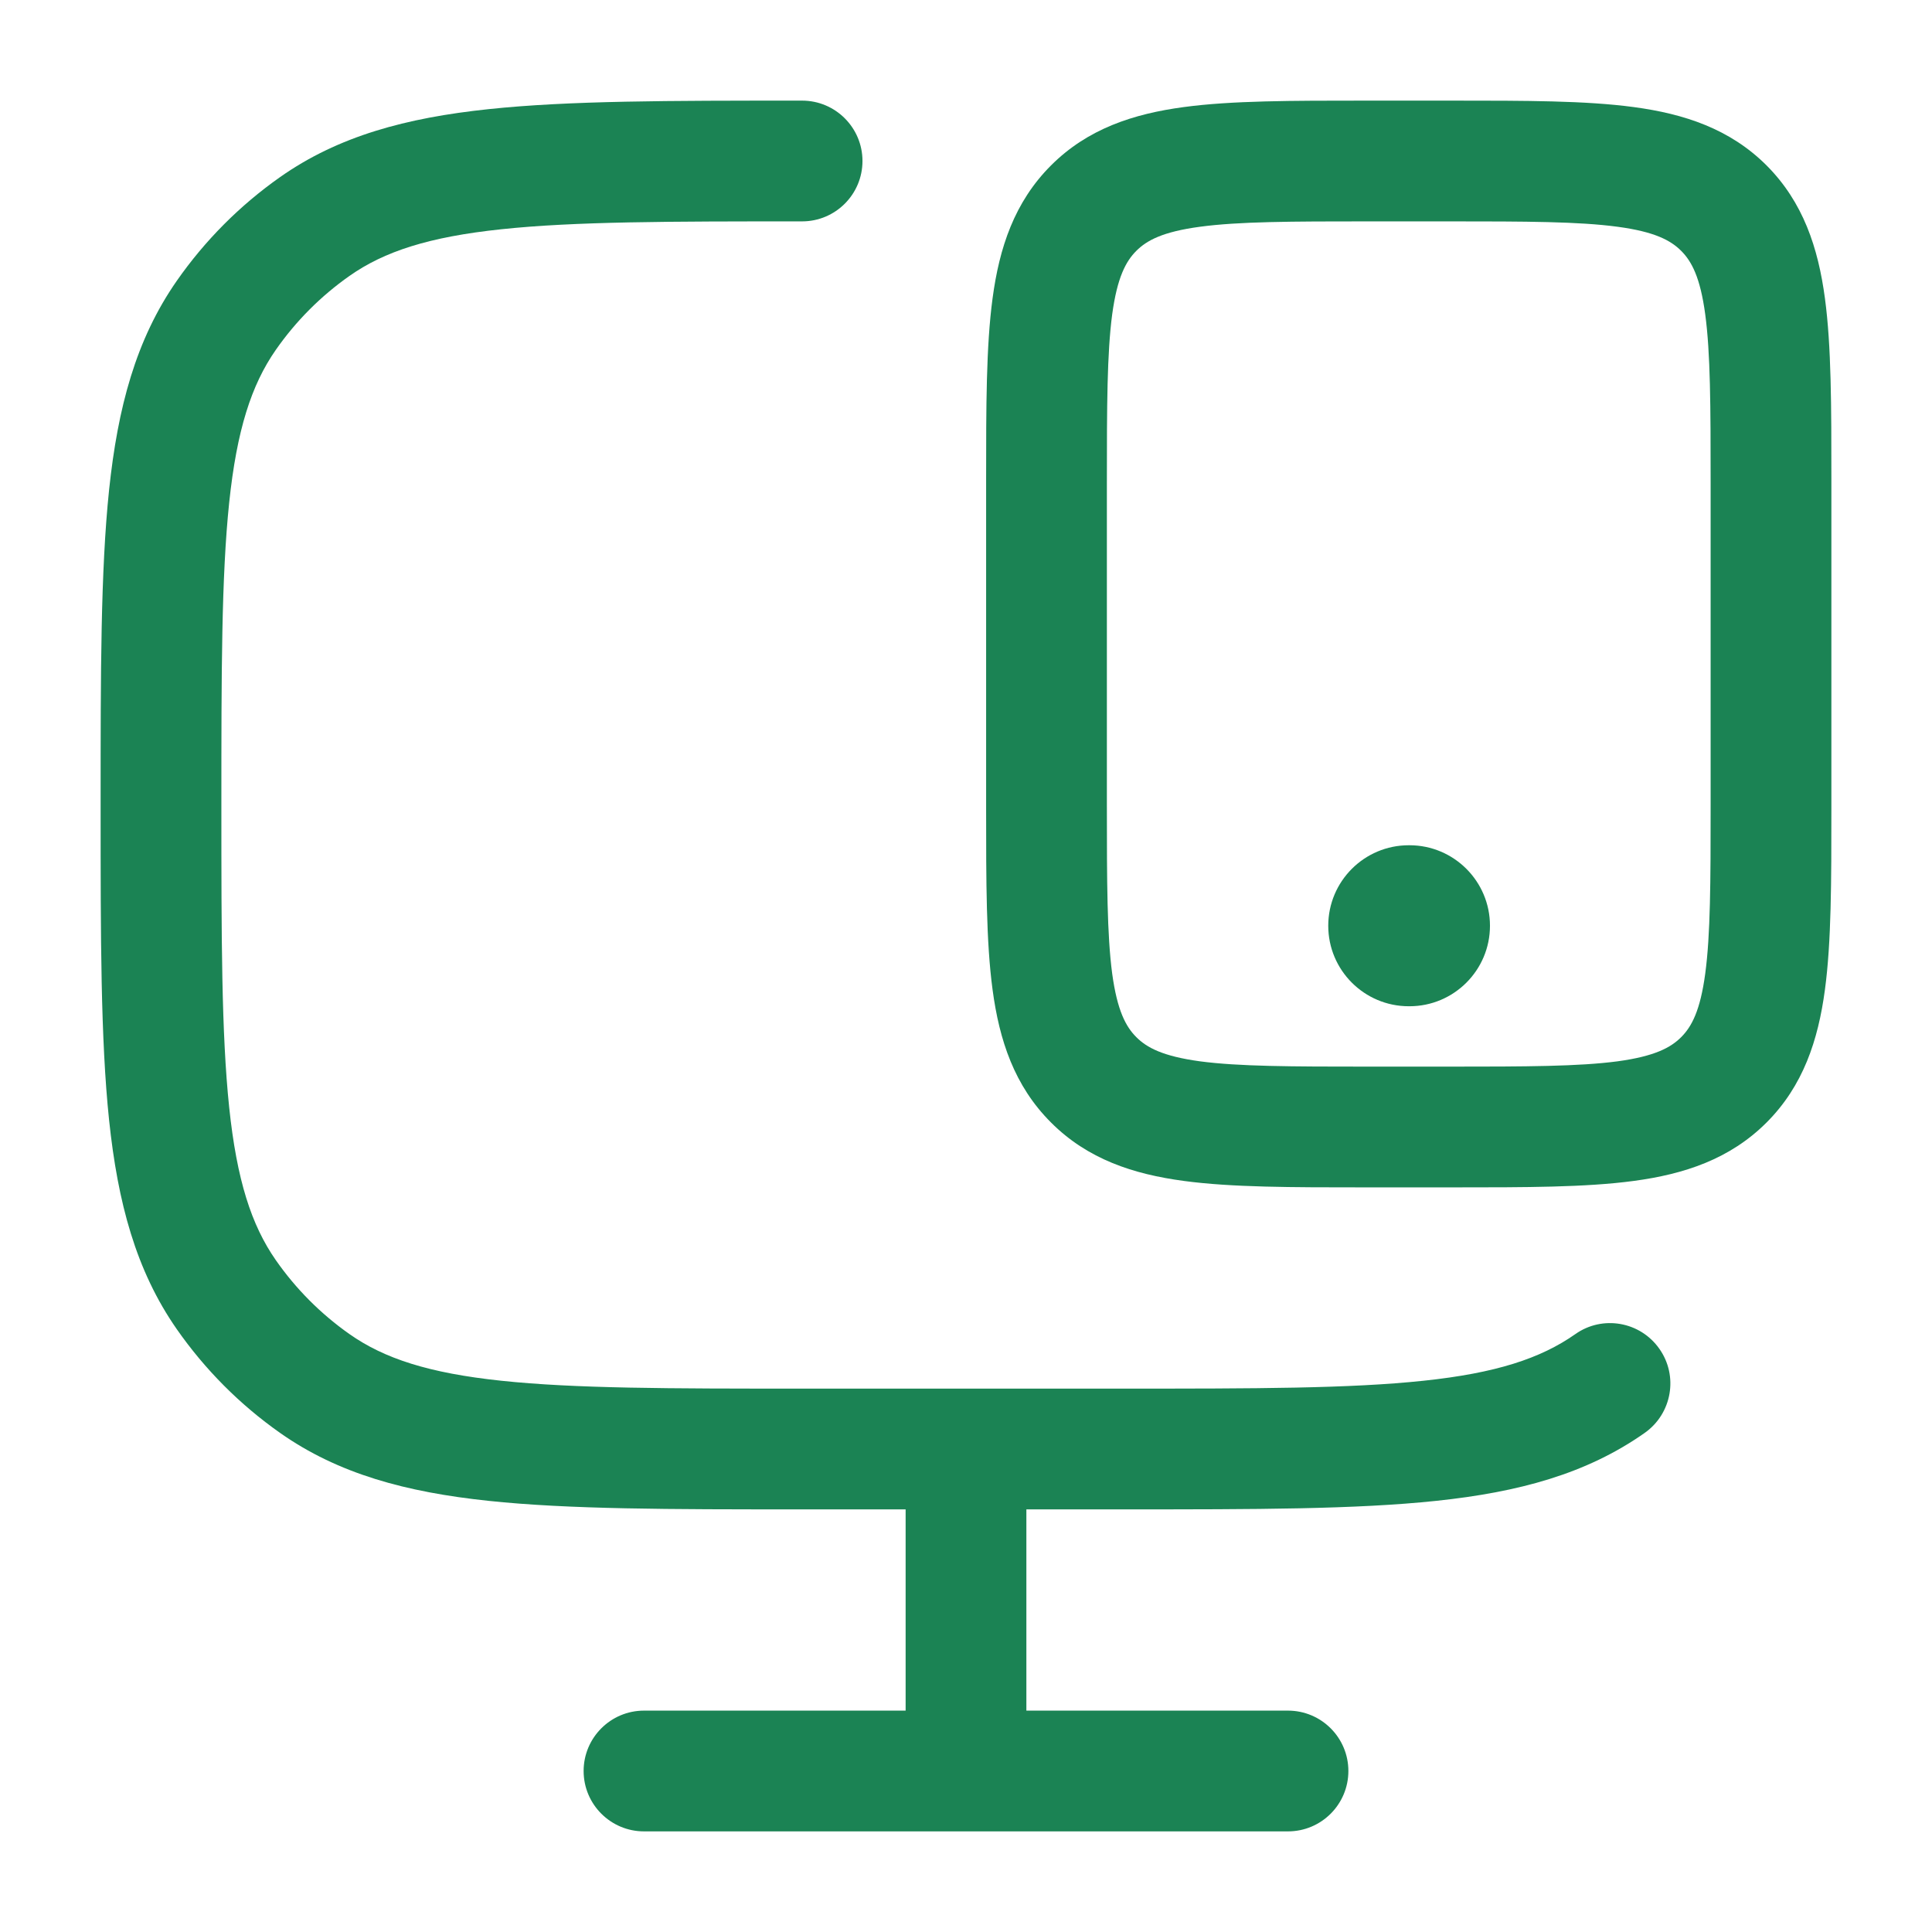<svg width="24" height="24" viewBox="0 0 24 24" fill="none" xmlns="http://www.w3.org/2000/svg">
<path d="M17.5 10.5C16.948 10.5 16.5 10.948 16.5 11.5C16.5 12.052 16.948 12.5 17.5 12.5H17.509C18.061 12.5 18.509 12.052 18.509 11.5C18.509 10.948 18.061 10.5 17.509 10.5H17.5Z" fill="#1B8354"/>
<path fill-rule="evenodd" clip-rule="evenodd" d="M16.948 1.25H18.052C18.951 1.25 19.7 1.25 20.294 1.33C20.922 1.414 21.489 1.6 21.945 2.055C22.4 2.511 22.586 3.078 22.67 3.706C22.75 4.3 22.75 5.049 22.75 5.948V10.052C22.75 10.95 22.75 11.7 22.67 12.294C22.586 12.922 22.4 13.489 21.945 13.944C21.489 14.4 20.922 14.586 20.294 14.67C19.7 14.75 18.951 14.75 18.052 14.75H16.948C16.049 14.75 15.3 14.75 14.706 14.67C14.078 14.586 13.511 14.4 13.056 13.944C12.6 13.489 12.414 12.922 12.33 12.294C12.25 11.7 12.25 10.95 12.25 10.052V5.948C12.25 5.05 12.25 4.3 12.33 3.706C12.414 3.078 12.6 2.511 13.056 2.055C13.511 1.6 14.078 1.414 14.706 1.33C15.3 1.25 16.049 1.25 16.948 1.25ZM14.905 2.817C14.444 2.879 14.246 2.986 14.116 3.116C13.986 3.246 13.879 3.444 13.816 3.905C13.752 4.388 13.75 5.036 13.75 6V10C13.75 10.964 13.752 11.612 13.816 12.095C13.879 12.556 13.986 12.754 14.116 12.884C14.246 13.014 14.444 13.121 14.905 13.184C15.388 13.248 16.036 13.25 17 13.25H18C18.964 13.25 19.612 13.248 20.095 13.184C20.556 13.121 20.754 13.014 20.884 12.884C21.014 12.754 21.121 12.556 21.183 12.095C21.248 11.612 21.25 10.964 21.25 10V6C21.25 5.036 21.248 4.388 21.183 3.905C21.121 3.444 21.014 3.246 20.884 3.116C20.754 2.986 20.556 2.879 20.095 2.817C19.612 2.752 18.964 2.75 18 2.75H17C16.036 2.75 15.388 2.752 14.905 2.817Z" fill="#1B8354"/>
<path d="M9.92 1.25H9.964C10.378 1.25 10.714 1.586 10.714 2C10.714 2.414 10.378 2.75 9.964 2.75C8.316 2.75 7.138 2.751 6.226 2.848C5.327 2.943 4.773 3.124 4.342 3.427C3.985 3.678 3.675 3.989 3.425 4.348C3.123 4.782 2.942 5.34 2.847 6.244C2.751 7.161 2.75 8.344 2.75 10C2.75 11.656 2.751 12.839 2.847 13.756C2.942 14.66 3.123 15.218 3.425 15.652C3.675 16.011 3.985 16.322 4.342 16.573C4.773 16.876 5.327 17.057 6.226 17.152C7.138 17.249 8.316 17.25 9.964 17.25H13.946C15.595 17.25 16.772 17.249 17.684 17.152C18.583 17.057 19.137 16.876 19.569 16.573C19.907 16.334 20.375 16.416 20.613 16.755C20.852 17.093 20.77 17.561 20.431 17.8C19.706 18.31 18.865 18.536 17.842 18.644C16.842 18.75 15.585 18.75 13.99 18.75H12.75V21.25H16C16.414 21.25 16.75 21.586 16.75 22C16.75 22.414 16.414 22.75 16 22.75H8C7.586 22.75 7.25 22.414 7.25 22C7.25 21.586 7.586 21.25 8 21.25H11.25V18.75H9.92C8.325 18.75 7.068 18.75 6.068 18.644C5.045 18.536 4.204 18.31 3.479 17.8C2.979 17.448 2.545 17.012 2.195 16.51C1.688 15.782 1.463 14.939 1.355 13.913C1.25 12.908 1.25 11.646 1.25 10.043V9.957C1.25 8.354 1.25 7.092 1.355 6.087C1.463 5.061 1.688 4.218 2.195 3.49C2.545 2.988 2.979 2.552 3.479 2.2C4.204 1.69 5.045 1.464 6.068 1.356C7.068 1.25 8.325 1.25 9.92 1.25Z" fill="#1B8354"/>
</svg>
